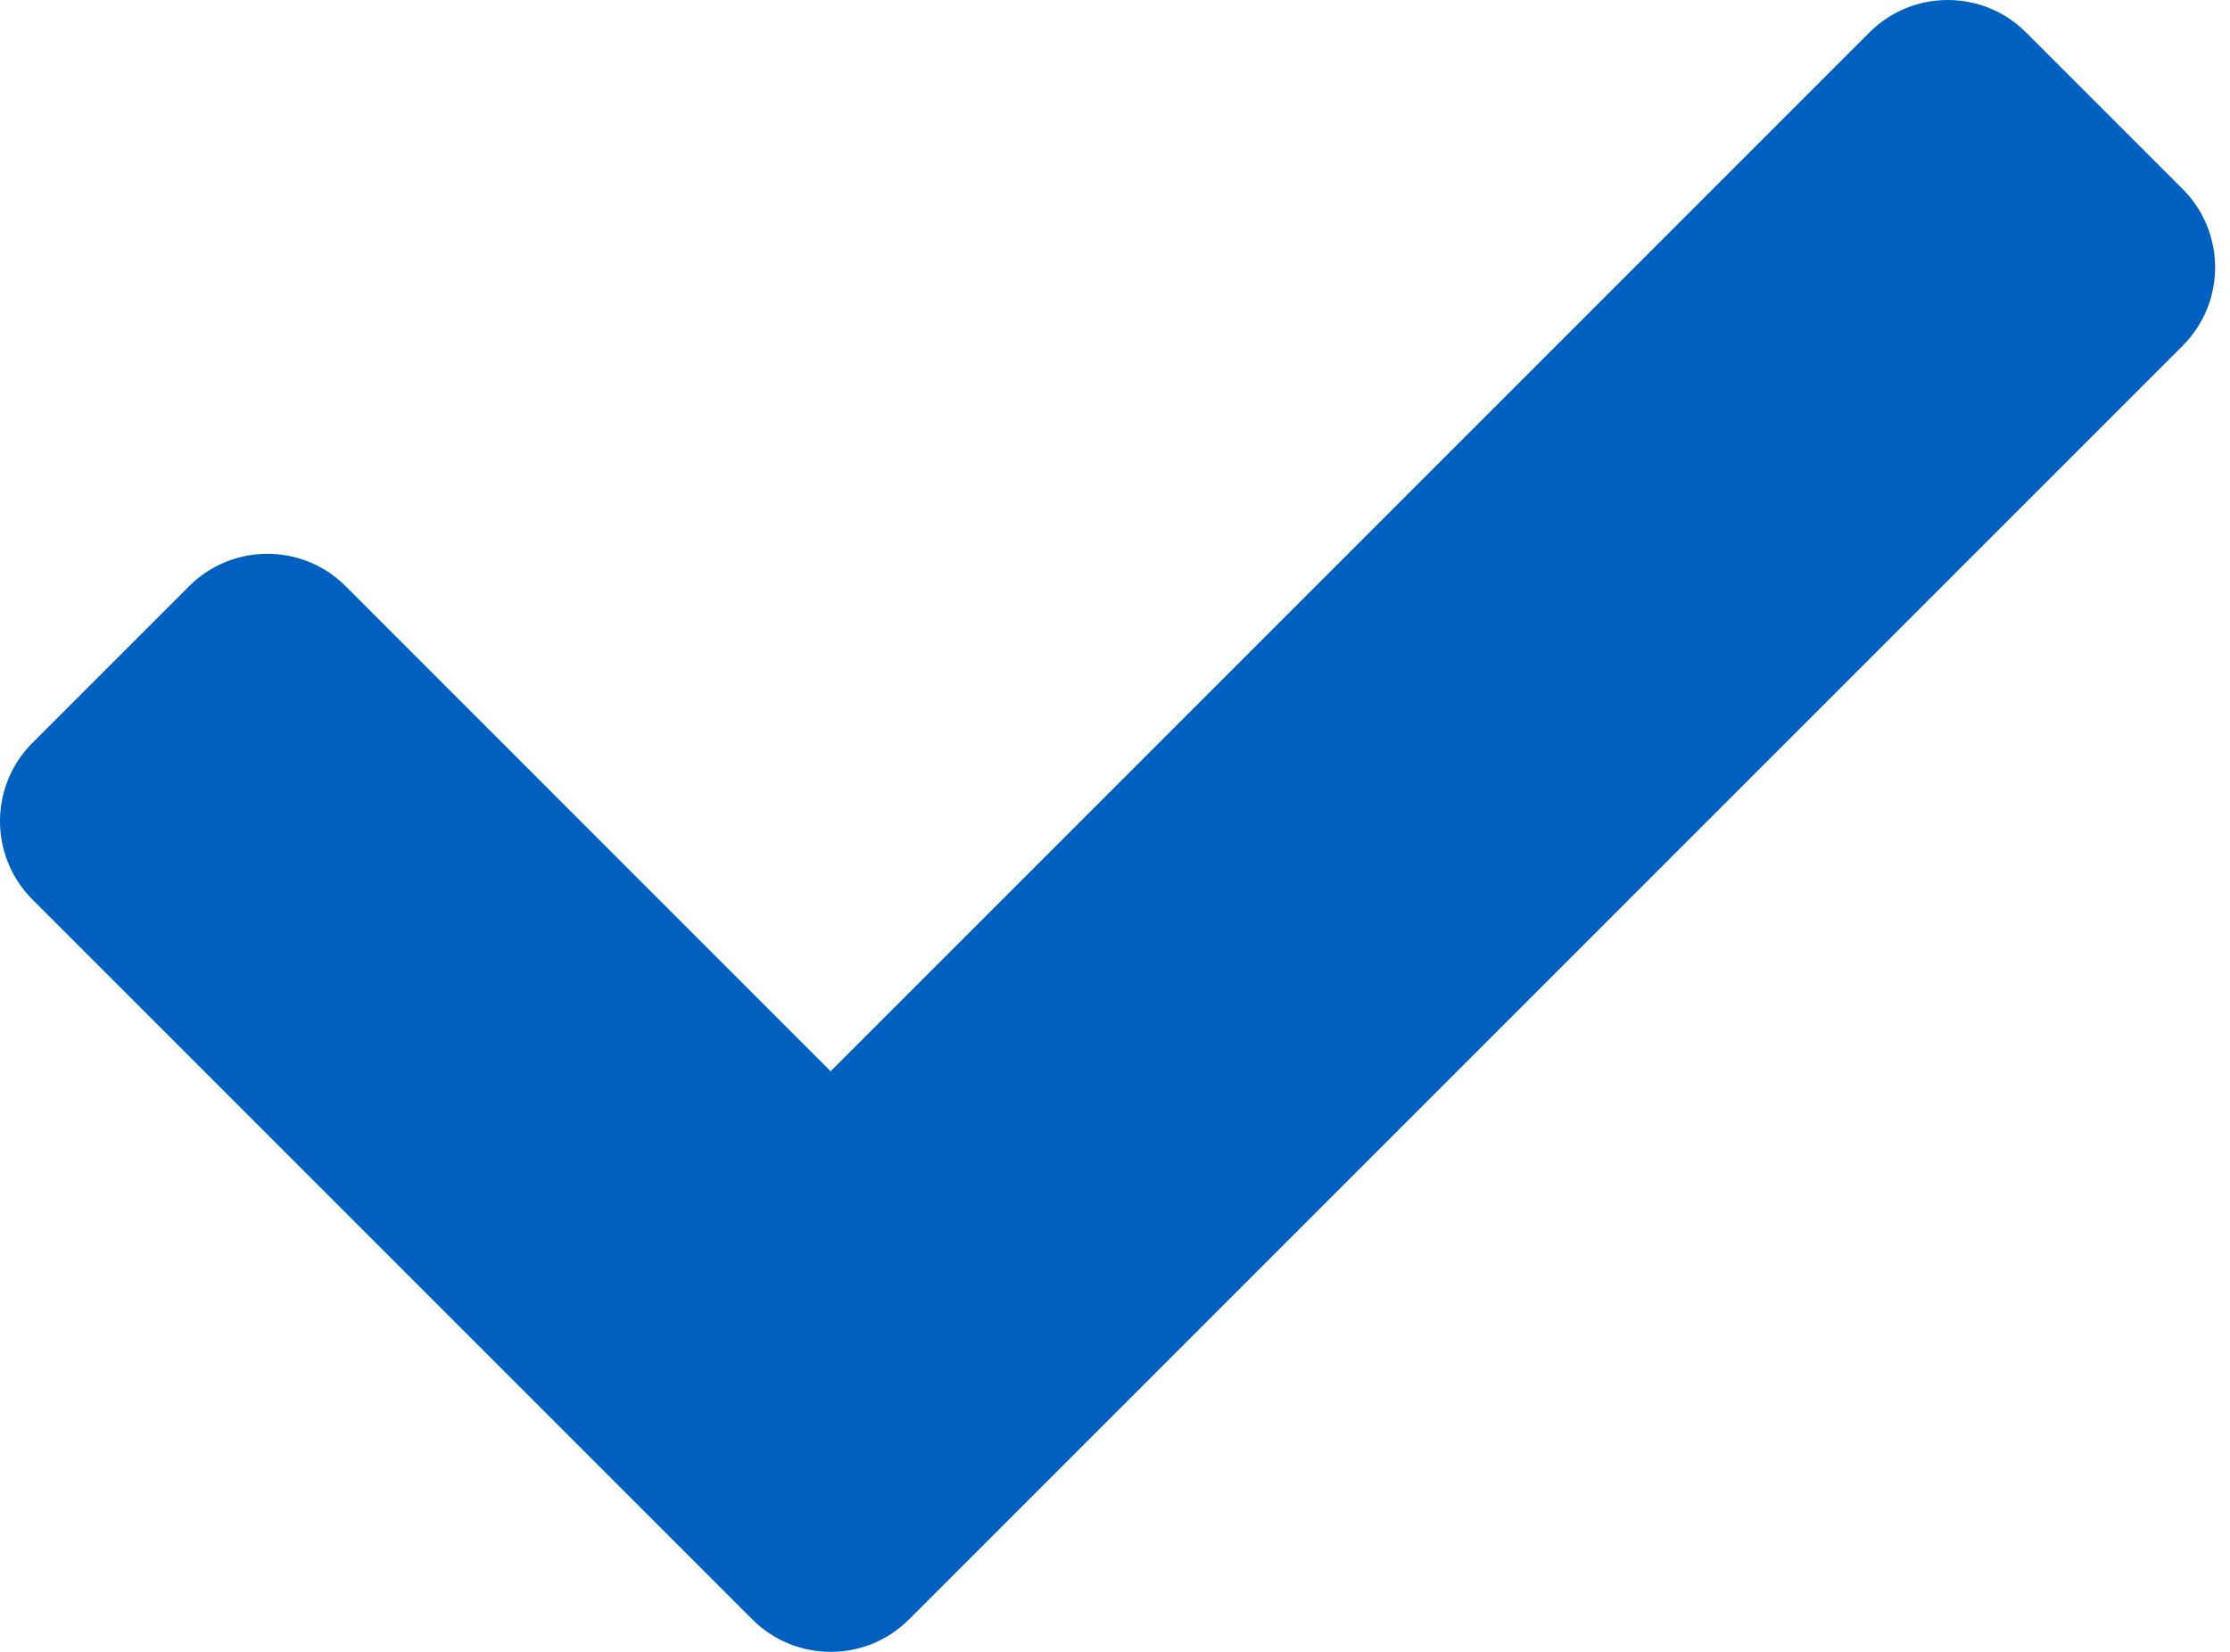 <svg width="27" height="20" viewBox="0 0 27 20" fill="none" xmlns="http://www.w3.org/2000/svg">
<path d="M9.109 19.607L0.393 10.891C-0.131 10.367 -0.131 9.518 0.393 8.994L2.289 7.098C2.813 6.574 3.662 6.574 4.186 7.098L10.057 12.97L22.634 0.393C23.158 -0.131 24.007 -0.131 24.531 0.393L26.427 2.289C26.951 2.813 26.951 3.662 26.427 4.186L11.006 19.607C10.482 20.131 9.633 20.131 9.109 19.607Z" fill="#0060BF"/>
</svg>
